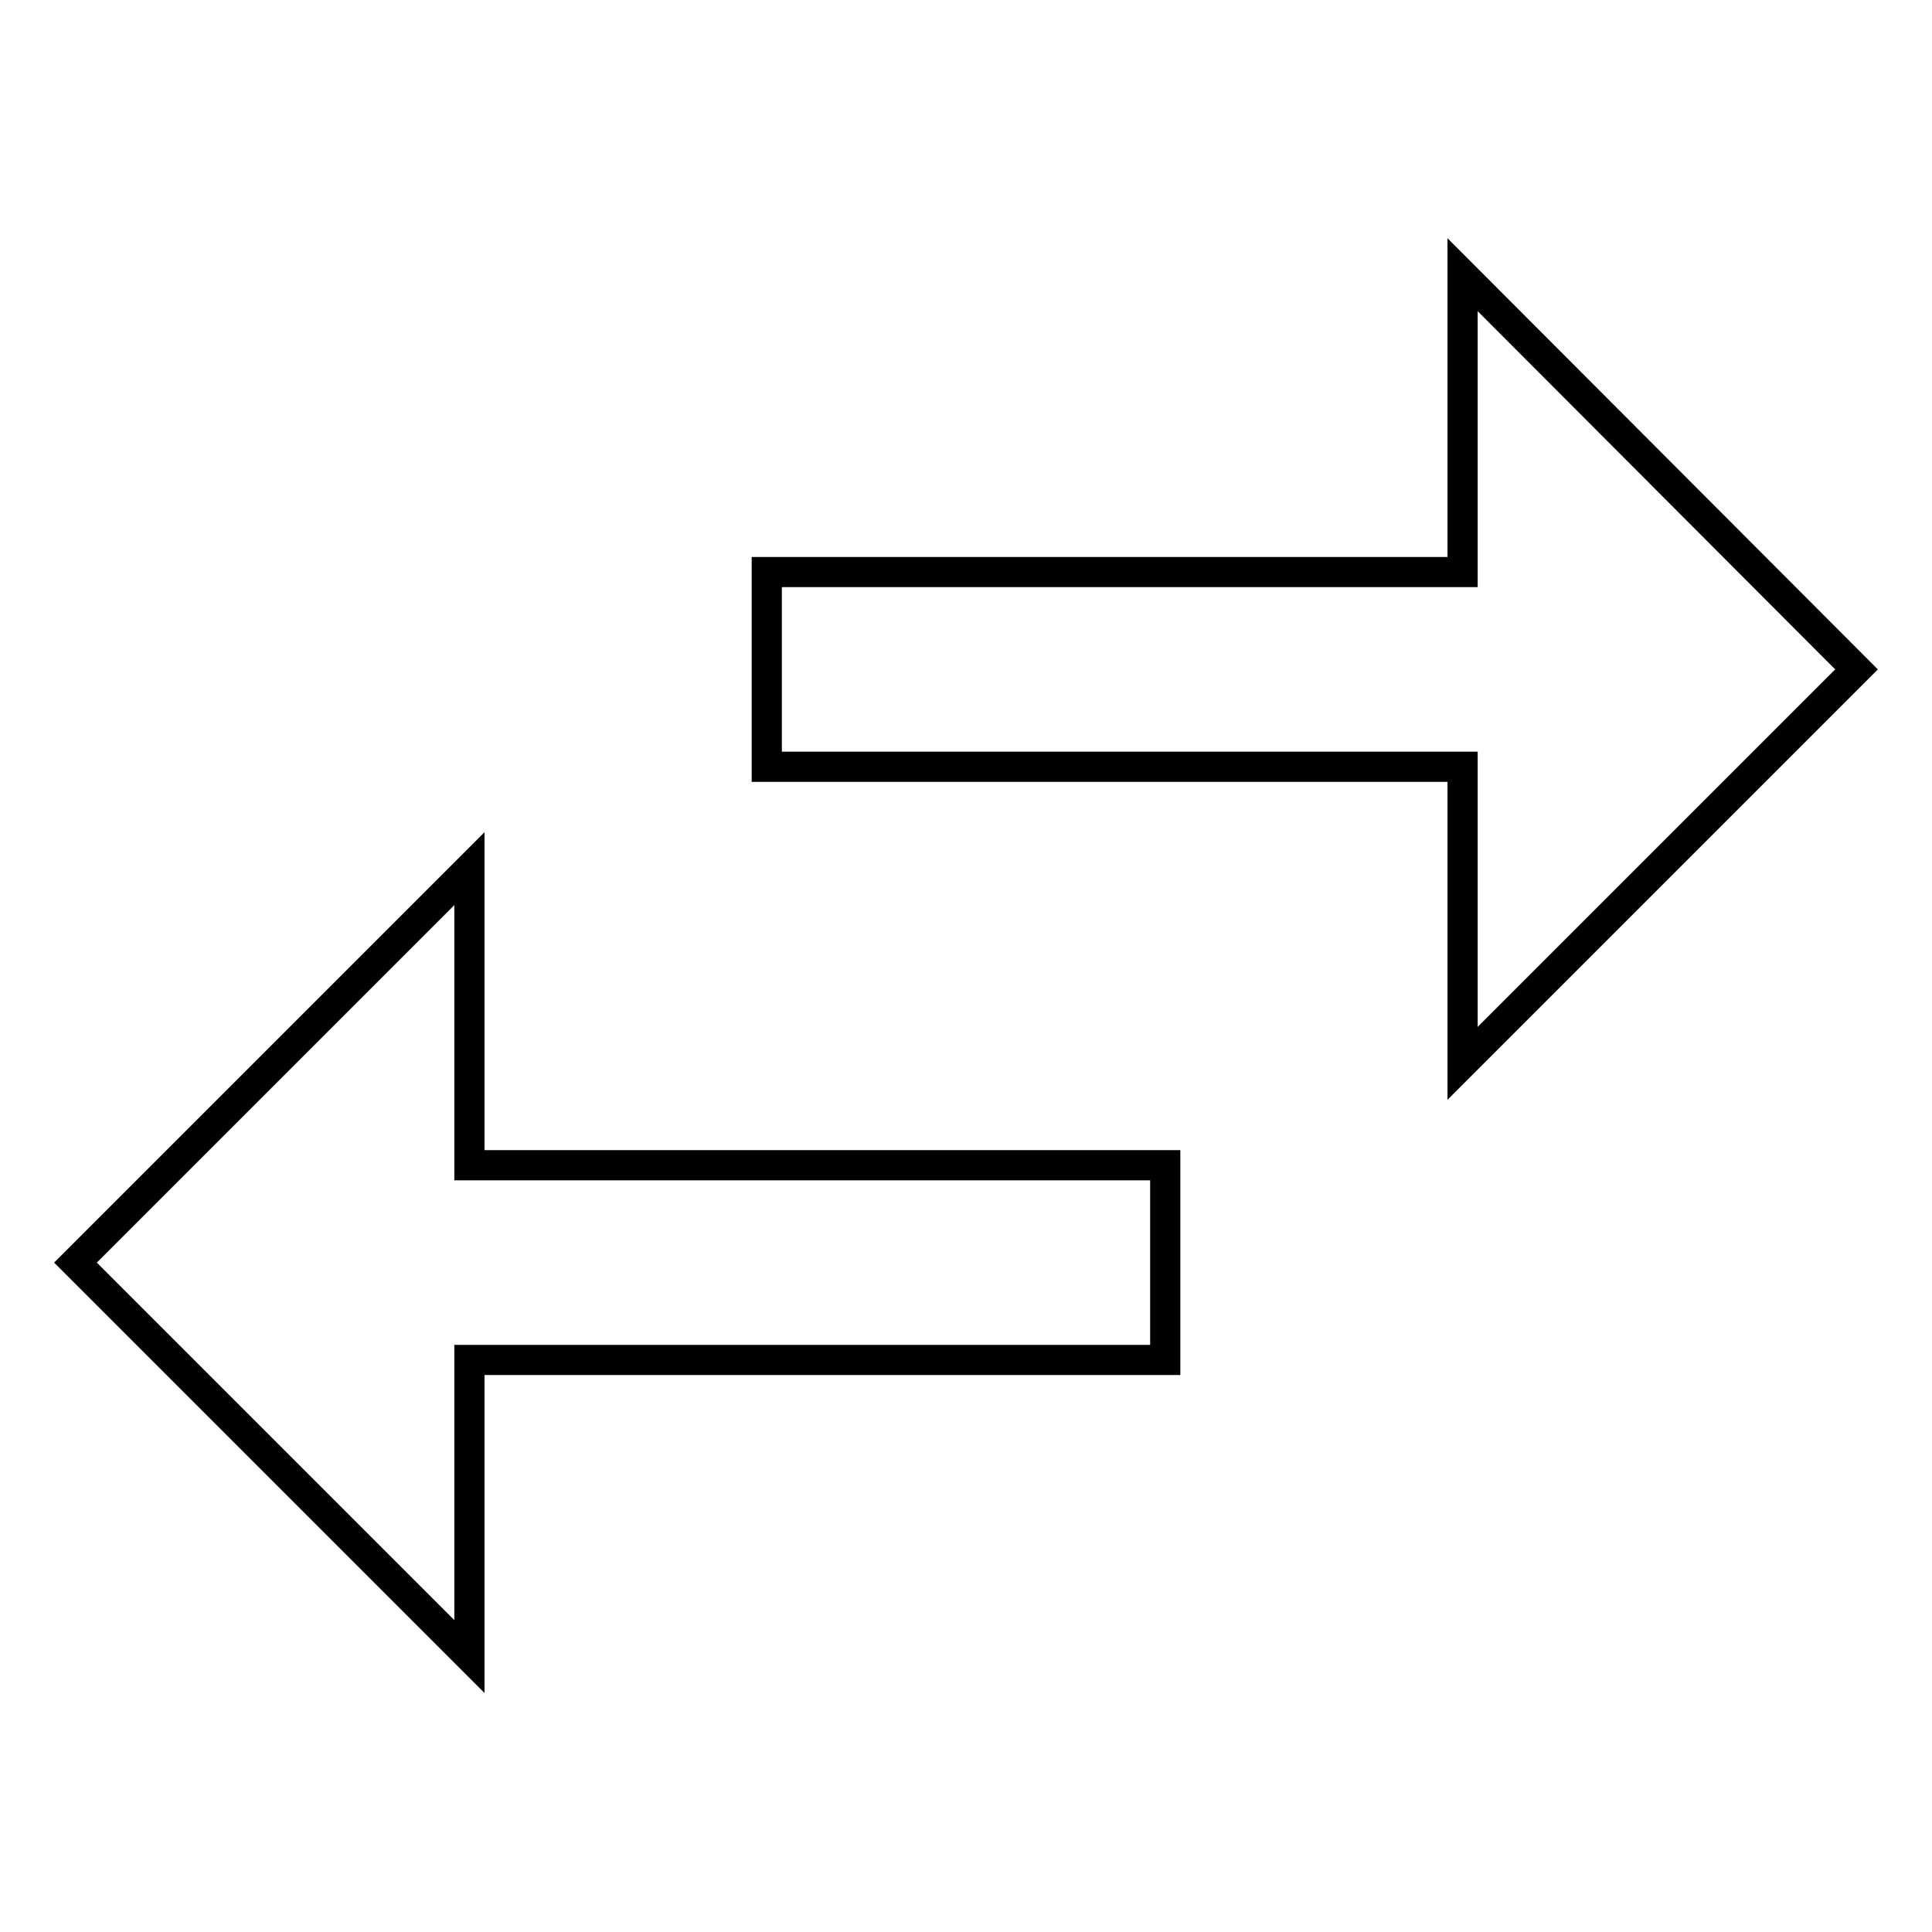 <?xml version="1.0" encoding="utf-8"?>
<!-- Svg Vector Icons : http://www.onlinewebfonts.com/icon -->
<!DOCTYPE svg PUBLIC "-//W3C//DTD SVG 1.1//EN" "http://www.w3.org/Graphics/SVG/1.1/DTD/svg11.dtd">
<svg version="1.1" xmlns="http://www.w3.org/2000/svg" xmlns:xlink="http://www.w3.org/1999/xlink" x="0px" y="0px" viewBox="0 0 256 256" enable-background="new 0 0 256 256" xml:space="preserve">
<g> <path stroke-width="4" fill-opacity="0" stroke="#000000"  d="M246,88.7l-52.2,52.2v-39.3h-92.2V75.8h92.2V36.4L246,88.7z M62.2,115.1v39.3h92.2v25.8H62.2v39.3L10,167.3 L62.2,115.1z"/></g>
</svg>